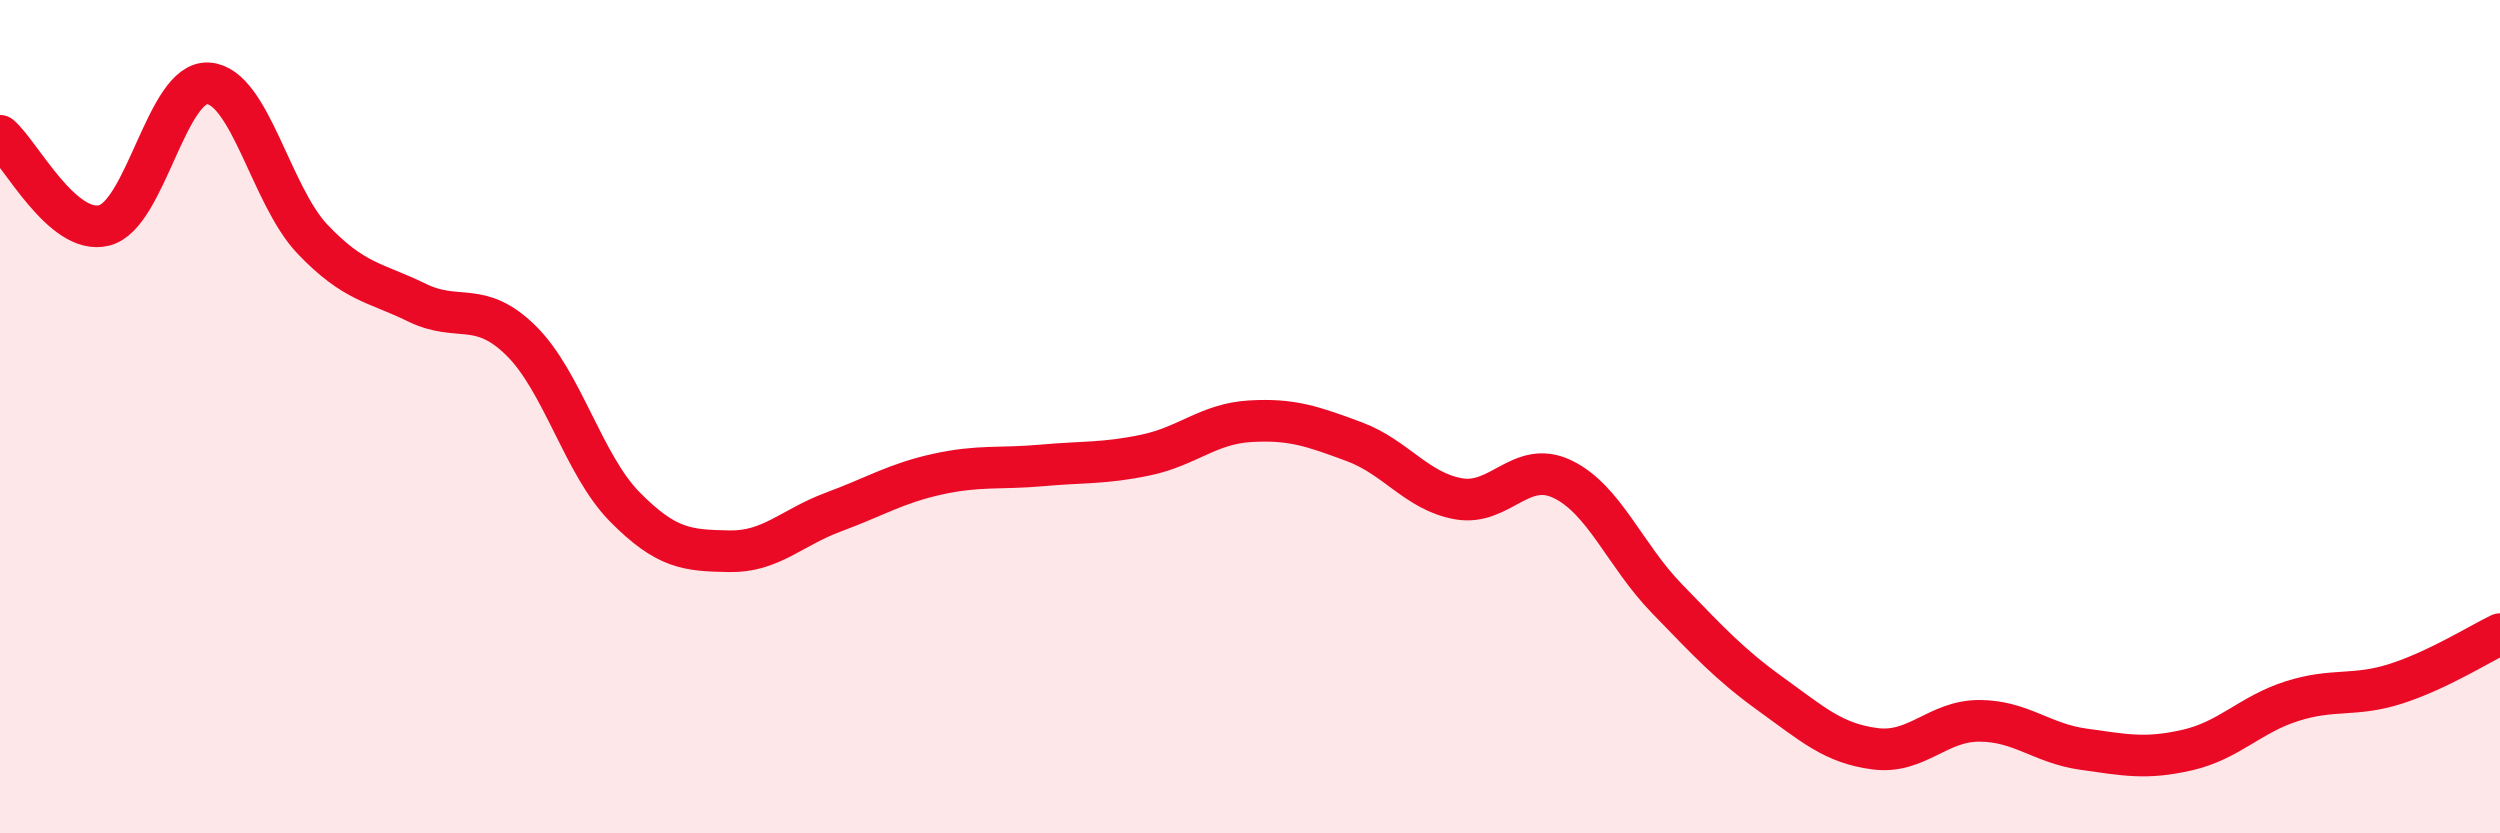 
    <svg width="60" height="20" viewBox="0 0 60 20" xmlns="http://www.w3.org/2000/svg">
      <path
        d="M 0,3.26 C 0.5,3.69 1.5,5.66 2.5,5.41 C 3.5,5.16 4,1.93 5,2 C 6,2.07 6.5,4.69 7.5,5.74 C 8.5,6.79 9,6.77 10,7.26 C 11,7.75 11.5,7.19 12.5,8.17 C 13.5,9.15 14,11.16 15,12.17 C 16,13.18 16.5,13.21 17.5,13.23 C 18.5,13.25 19,12.66 20,12.29 C 21,11.92 21.5,11.6 22.5,11.38 C 23.5,11.16 24,11.26 25,11.17 C 26,11.08 26.5,11.13 27.5,10.92 C 28.5,10.71 29,10.17 30,10.11 C 31,10.05 31.5,10.23 32.5,10.6 C 33.5,10.97 34,11.79 35,11.97 C 36,12.15 36.5,11.02 37.5,11.5 C 38.5,11.98 39,13.33 40,14.36 C 41,15.39 41.5,15.94 42.5,16.66 C 43.5,17.38 44,17.84 45,17.97 C 46,18.1 46.5,17.3 47.5,17.3 C 48.5,17.3 49,17.84 50,17.98 C 51,18.12 51.5,18.23 52.5,18 C 53.5,17.77 54,17.15 55,16.83 C 56,16.51 56.5,16.73 57.5,16.41 C 58.5,16.09 59.5,15.46 60,15.22L60 20L0 20Z"
        fill="#EB0A25"
        opacity="0.1"
        stroke-linecap="round"
        stroke-linejoin="round"
      />
      <path
        d="M 0,3.26 C 0.5,3.69 1.5,5.66 2.5,5.41 C 3.5,5.16 4,1.93 5,2 C 6,2.07 6.5,4.69 7.5,5.74 C 8.5,6.79 9,6.77 10,7.26 C 11,7.75 11.5,7.19 12.5,8.17 C 13.5,9.15 14,11.16 15,12.17 C 16,13.18 16.5,13.21 17.5,13.23 C 18.5,13.25 19,12.66 20,12.29 C 21,11.92 21.5,11.6 22.5,11.38 C 23.5,11.16 24,11.26 25,11.17 C 26,11.08 26.5,11.13 27.5,10.92 C 28.5,10.71 29,10.17 30,10.11 C 31,10.05 31.5,10.23 32.5,10.6 C 33.5,10.97 34,11.79 35,11.97 C 36,12.15 36.5,11.02 37.5,11.5 C 38.5,11.98 39,13.33 40,14.36 C 41,15.39 41.5,15.94 42.5,16.66 C 43.5,17.38 44,17.84 45,17.97 C 46,18.1 46.5,17.3 47.5,17.3 C 48.5,17.3 49,17.84 50,17.98 C 51,18.12 51.5,18.23 52.5,18 C 53.5,17.77 54,17.15 55,16.83 C 56,16.51 56.5,16.73 57.5,16.41 C 58.5,16.09 59.5,15.46 60,15.22"
        stroke="#EB0A25"
        stroke-width="1"
        fill="none"
        stroke-linecap="round"
        stroke-linejoin="round"
      />
    </svg>
  